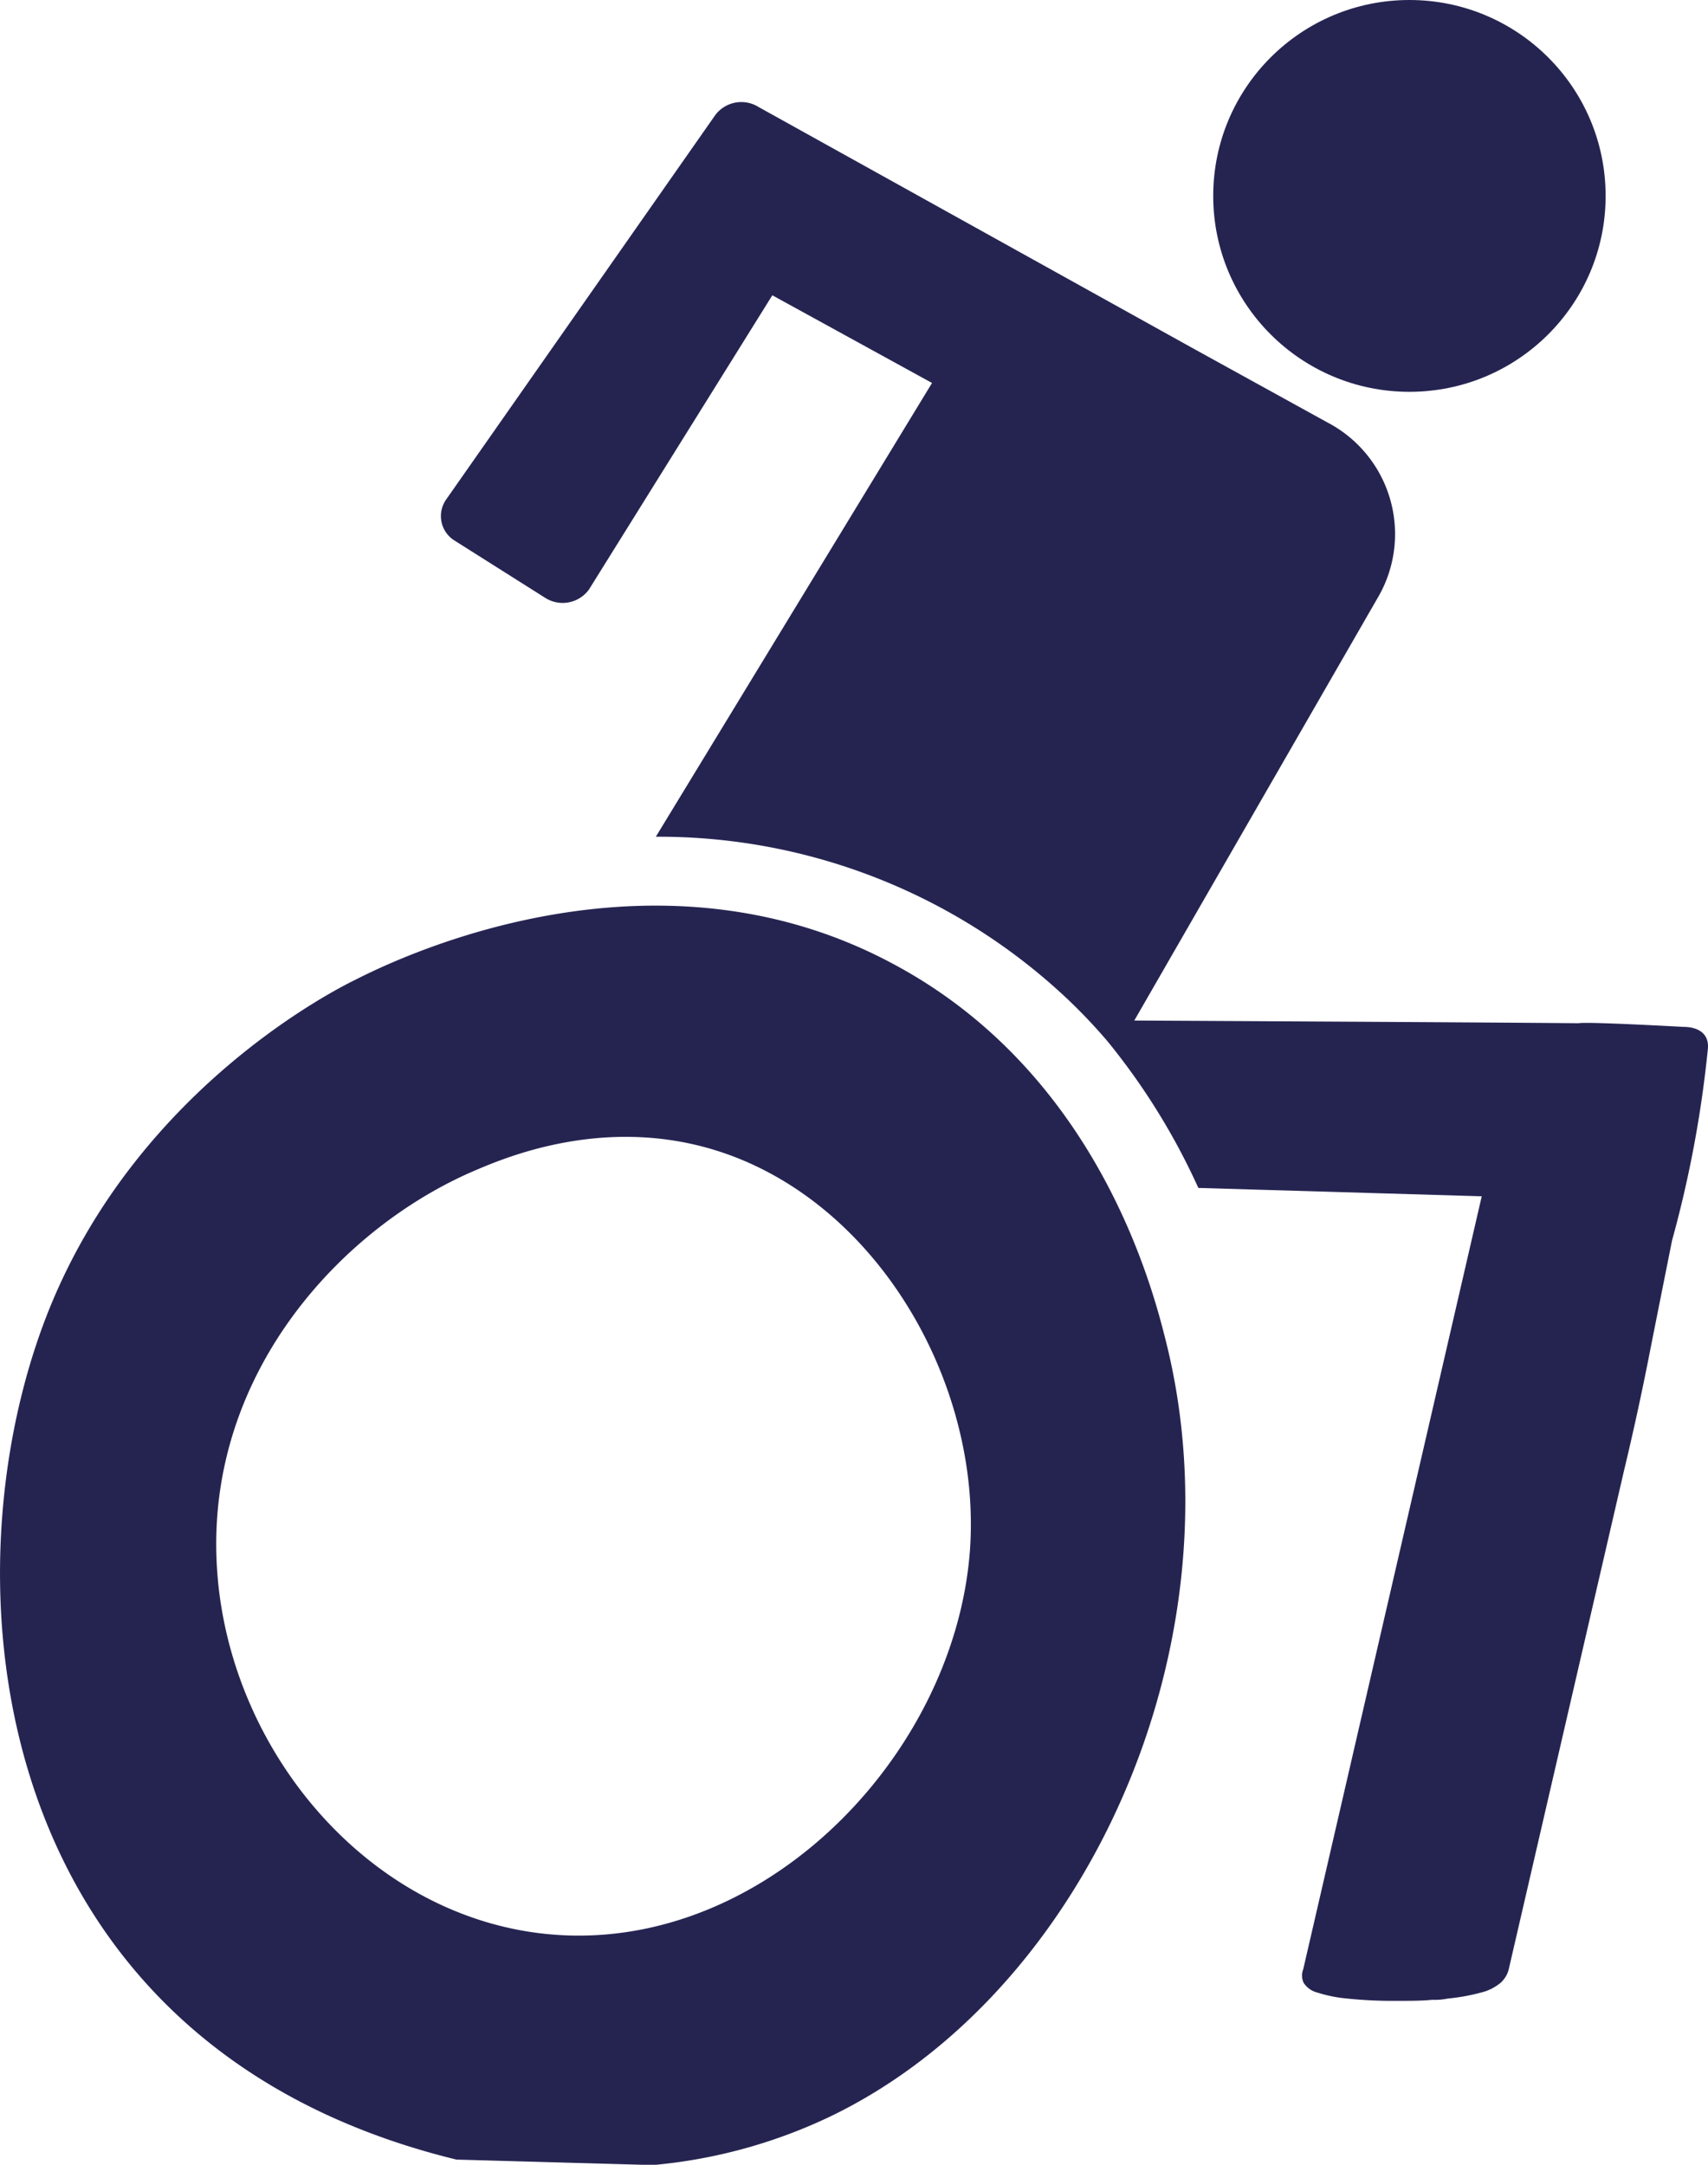 <?xml version="1.0" encoding="UTF-8" standalone="no"?><svg xmlns="http://www.w3.org/2000/svg" viewBox="0 0 177.85 225.42"><defs><style>.cls-1{fill:#252451;}</style></defs><g id="Ebene_2" data-name="Ebene 2"><g id="Ebene_2-2" data-name="Ebene 2"><path class="cls-1" d="M121.4,139.65c7.95,31.68-8.3,68-35.07,80.8a54,54,0,0,1-18.36,5l-20.44-.57C-3.36,212.46-6.22,161.16,6.12,134c9.5-21,28.28-30.71,30.93-32,5.89-3,31.72-14.79,56.15-1.52C114.43,111.92,120.07,134.35,121.4,139.65ZM55,201.14c23.13,3.68,44.39-17.63,46-39.74,1.24-17.57-9.91-36.7-26.86-41.73-11.53-3.42-21.61.9-24.74,2.24-13.71,5.87-27.78,20.9-26.84,40.75C23.41,181.1,37,198.27,55,201.14Z"/></g><g id="Ebene_1-2" data-name="Ebene 1"><path class="cls-1" d="M177.84,109.18c.13-1.54-1-2.25-2.56-2.25,0,0-10.06-.56-10.91-.38-10.48-.1-46.26-.28-46.26-.28L143.4,62.35A13.11,13.11,0,0,0,138.24,44L124,36.15l-45-25a3.39,3.39,0,0,0-4.54.86l-28,40a3,3,0,0,0,.92,4.31l9.4,5.94a3.39,3.39,0,0,0,4.54-.86l19.1-30.65,16.63,9.13L68.29,87.13A62,62,0,0,1,111.12,104a57.11,57.11,0,0,1,4.22,4.45,69.44,69.44,0,0,1,9.44,15.25l29.51.87L135.7,205.07a1.76,1.76,0,0,0,.05,1.41,2.37,2.37,0,0,0,1.4,1,14.4,14.4,0,0,0,3.13.63,46,46,0,0,0,5.21.24c1.37,0,2.58,0,3.66-.11a6.74,6.74,0,0,0,1.61-.13h0a20.76,20.76,0,0,0,3.48-.63,5,5,0,0,0,2-1,2.78,2.78,0,0,0,.86-1.41l12-51.91q1.44-6,2.62-12c.79-4,1.59-8,2.39-12A119.48,119.48,0,0,0,177.84,109.18Z"/><ellipse class="cls-1" cx="146.76" cy="20.4" rx="20.43" ry="20.4"/></g></g></svg>